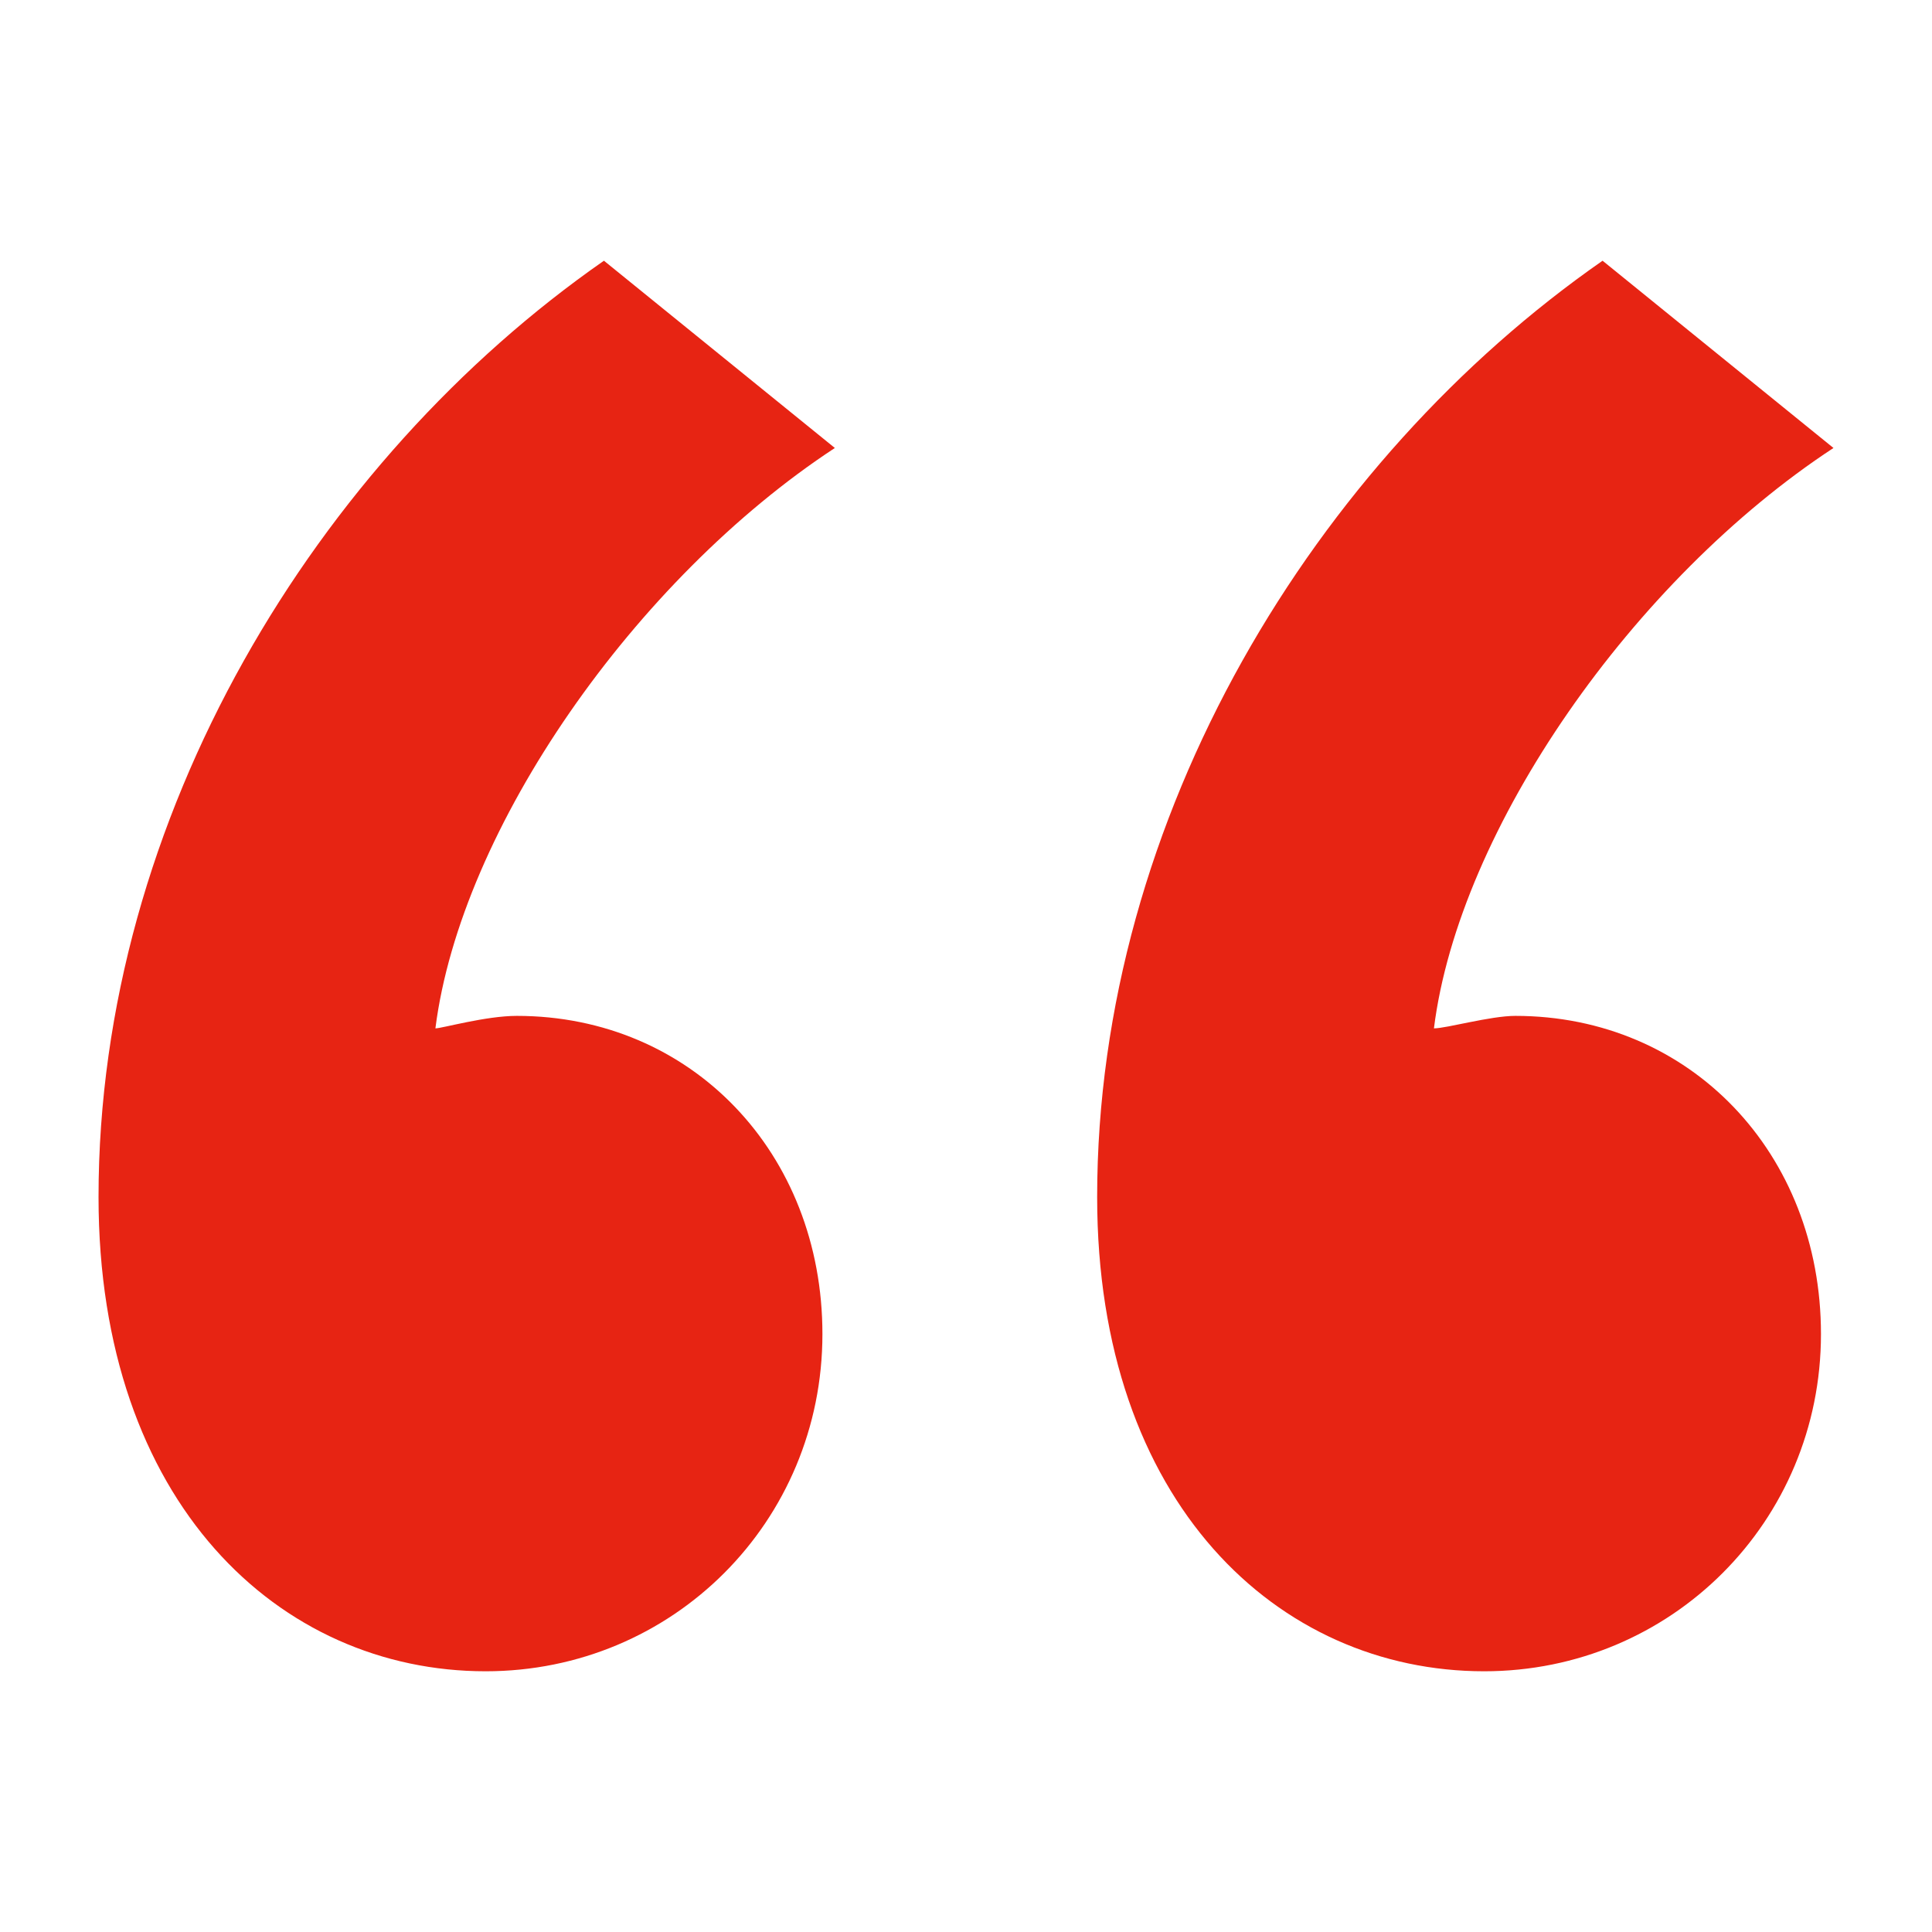 <svg id="Layer_1" enable-background="new 0 0 512 512" height="512" viewBox="0 0 512 512" width="512" xmlns="http://www.w3.org/2000/svg"><path d="m160.05 69.094 61.194 49.625c-52.919 34.75-99.156 100.875-105.856 153.812 1.743 0 13.306-3.312 21.556-3.312 46.331 0 81.007 36.375 81.007 84.315 0 49.719-39.625 89.372-89.257 89.372-54.656 0-102.581-44.656-102.581-125.656-.001-100.953 57.924-195.234 133.937-248.156zm264.65 0 61.188 49.625c-52.942 34.75-99.256 100.875-105.881 153.812 3.312 0 14.969-3.312 21.562-3.312 46.345 0 81.007 36.375 81.007 84.315 0 49.719-39.727 89.372-89.256 89.372-54.657 0-102.562-44.656-102.562-125.656-.001-100.953 57.904-195.234 133.942-248.156z" fill="#e72413"/></svg>
